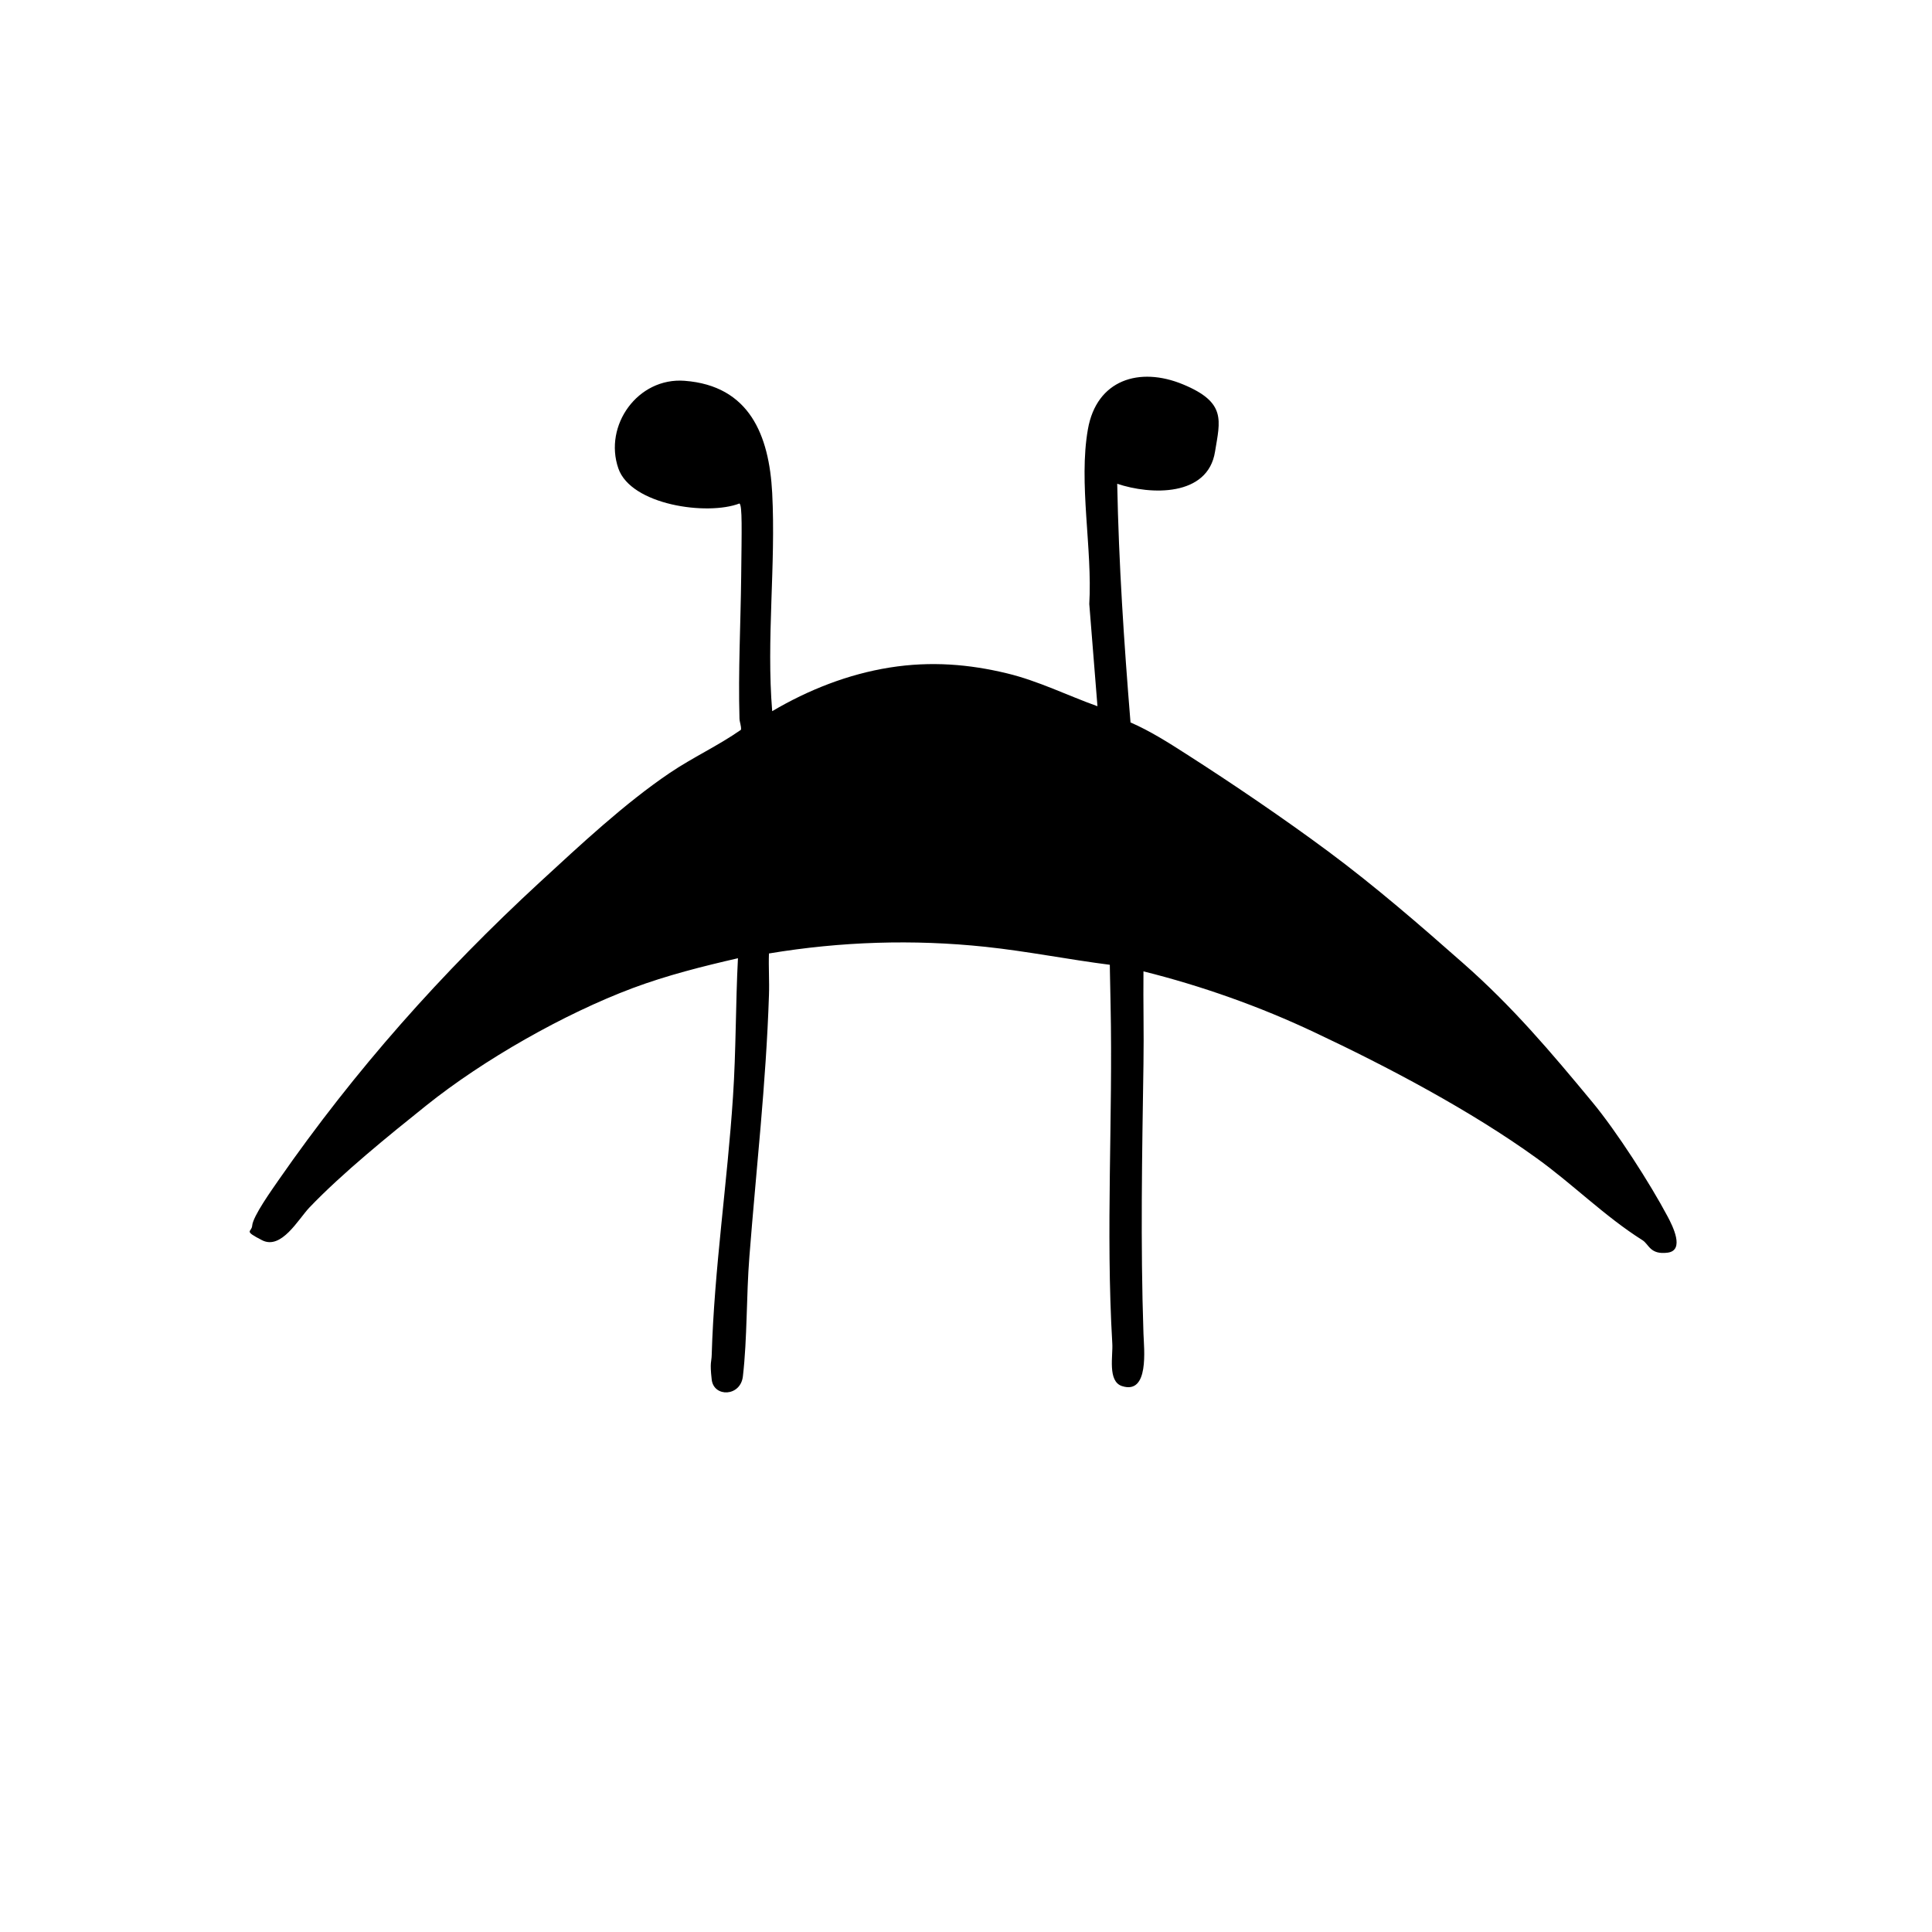 <svg viewBox="0 0 1133.9 1133.9" version="1.1" xmlns="http://www.w3.org/2000/svg" id="Warstwa_1">
  
  <path d="M655.7,284c.9,46.8,4,93.4,7.8,140,11.5,5,22.2,11.8,32.8,18.6,27.2,17.4,57.2,37.8,83.1,57,27.6,20.5,53.7,43.1,79.3,65.7,29,25.5,51.4,52,75.9,81.6,14.1,17,33.8,47.6,44.2,67.2,2.8,5.3,10.2,19.8-.1,21.1s-10.9-4.9-14.7-7.3c-22.2-14-40.9-32.9-62.2-48.2-38.5-27.8-87.5-53.7-130.5-73.9-31.7-15-66.1-27.2-100.2-35.7-.2,18.1.3,36.2,0,54.3-.8,53.2-1.8,105,0,158.3.3,8.9,3.5,36-12.6,30.8-8.6-2.8-5.2-17.9-5.7-25.1-3.9-66.4.4-132.5-1-198.6s.3-15.7,0-23.5c-24.5-3.1-48.9-8-73.4-10.6-42.5-4.5-85-3.1-127.1,3.9-.3,8.1.3,16.3,0,24.5-1.7,51.9-7.5,102-11.5,153.6-1.8,22.8-1.2,47.6-3.8,70.1-1.4,12-17.1,12.4-18.3,1.9s-.1-10.2,0-14.5c1.5-50.7,9.2-101.1,12.5-151.7,1.8-27,1.5-54.1,2.9-81.1-20.9,4.8-41.6,10-61.7,17.5-40.3,15.1-87.6,42-121.2,68.9-22.1,17.7-49.3,39.7-68.7,60-6.5,6.9-16.4,24.9-27.7,19.1s-6.1-4.6-5.8-8.5c.4-5.6,11.8-21.4,15.5-26.8,45-64.7,95.6-121.6,153.4-174.9,23.7-21.8,49.5-46,76.1-64,13.6-9.2,28.5-16,41.9-25.4.2-2.3-.8-4.3-.9-6.5-.8-27.8.7-55.8,1-83.5s.7-41.5-1-42.8c-18.9,7.3-63.7.9-71.1-20.6-8.7-25.2,11.4-53.5,38.9-51.4,38,2.9,49.6,31.8,51.4,65.8,2.2,42.4-3.5,85.7,0,128.1,21.2-12.5,44.5-21.7,68.9-25.6s47-1.9,68.9,3.4c18.3,4.4,35.5,13,53.1,19.3l-4.8-60c1.9-32.5-6.4-71-.8-102.6,5.1-29,30.2-36.9,55.8-26.3s21.8,21.1,18.8,39.5c-4.2,26.5-37.7,25.5-57.5,18.8Z"></path>
</svg>